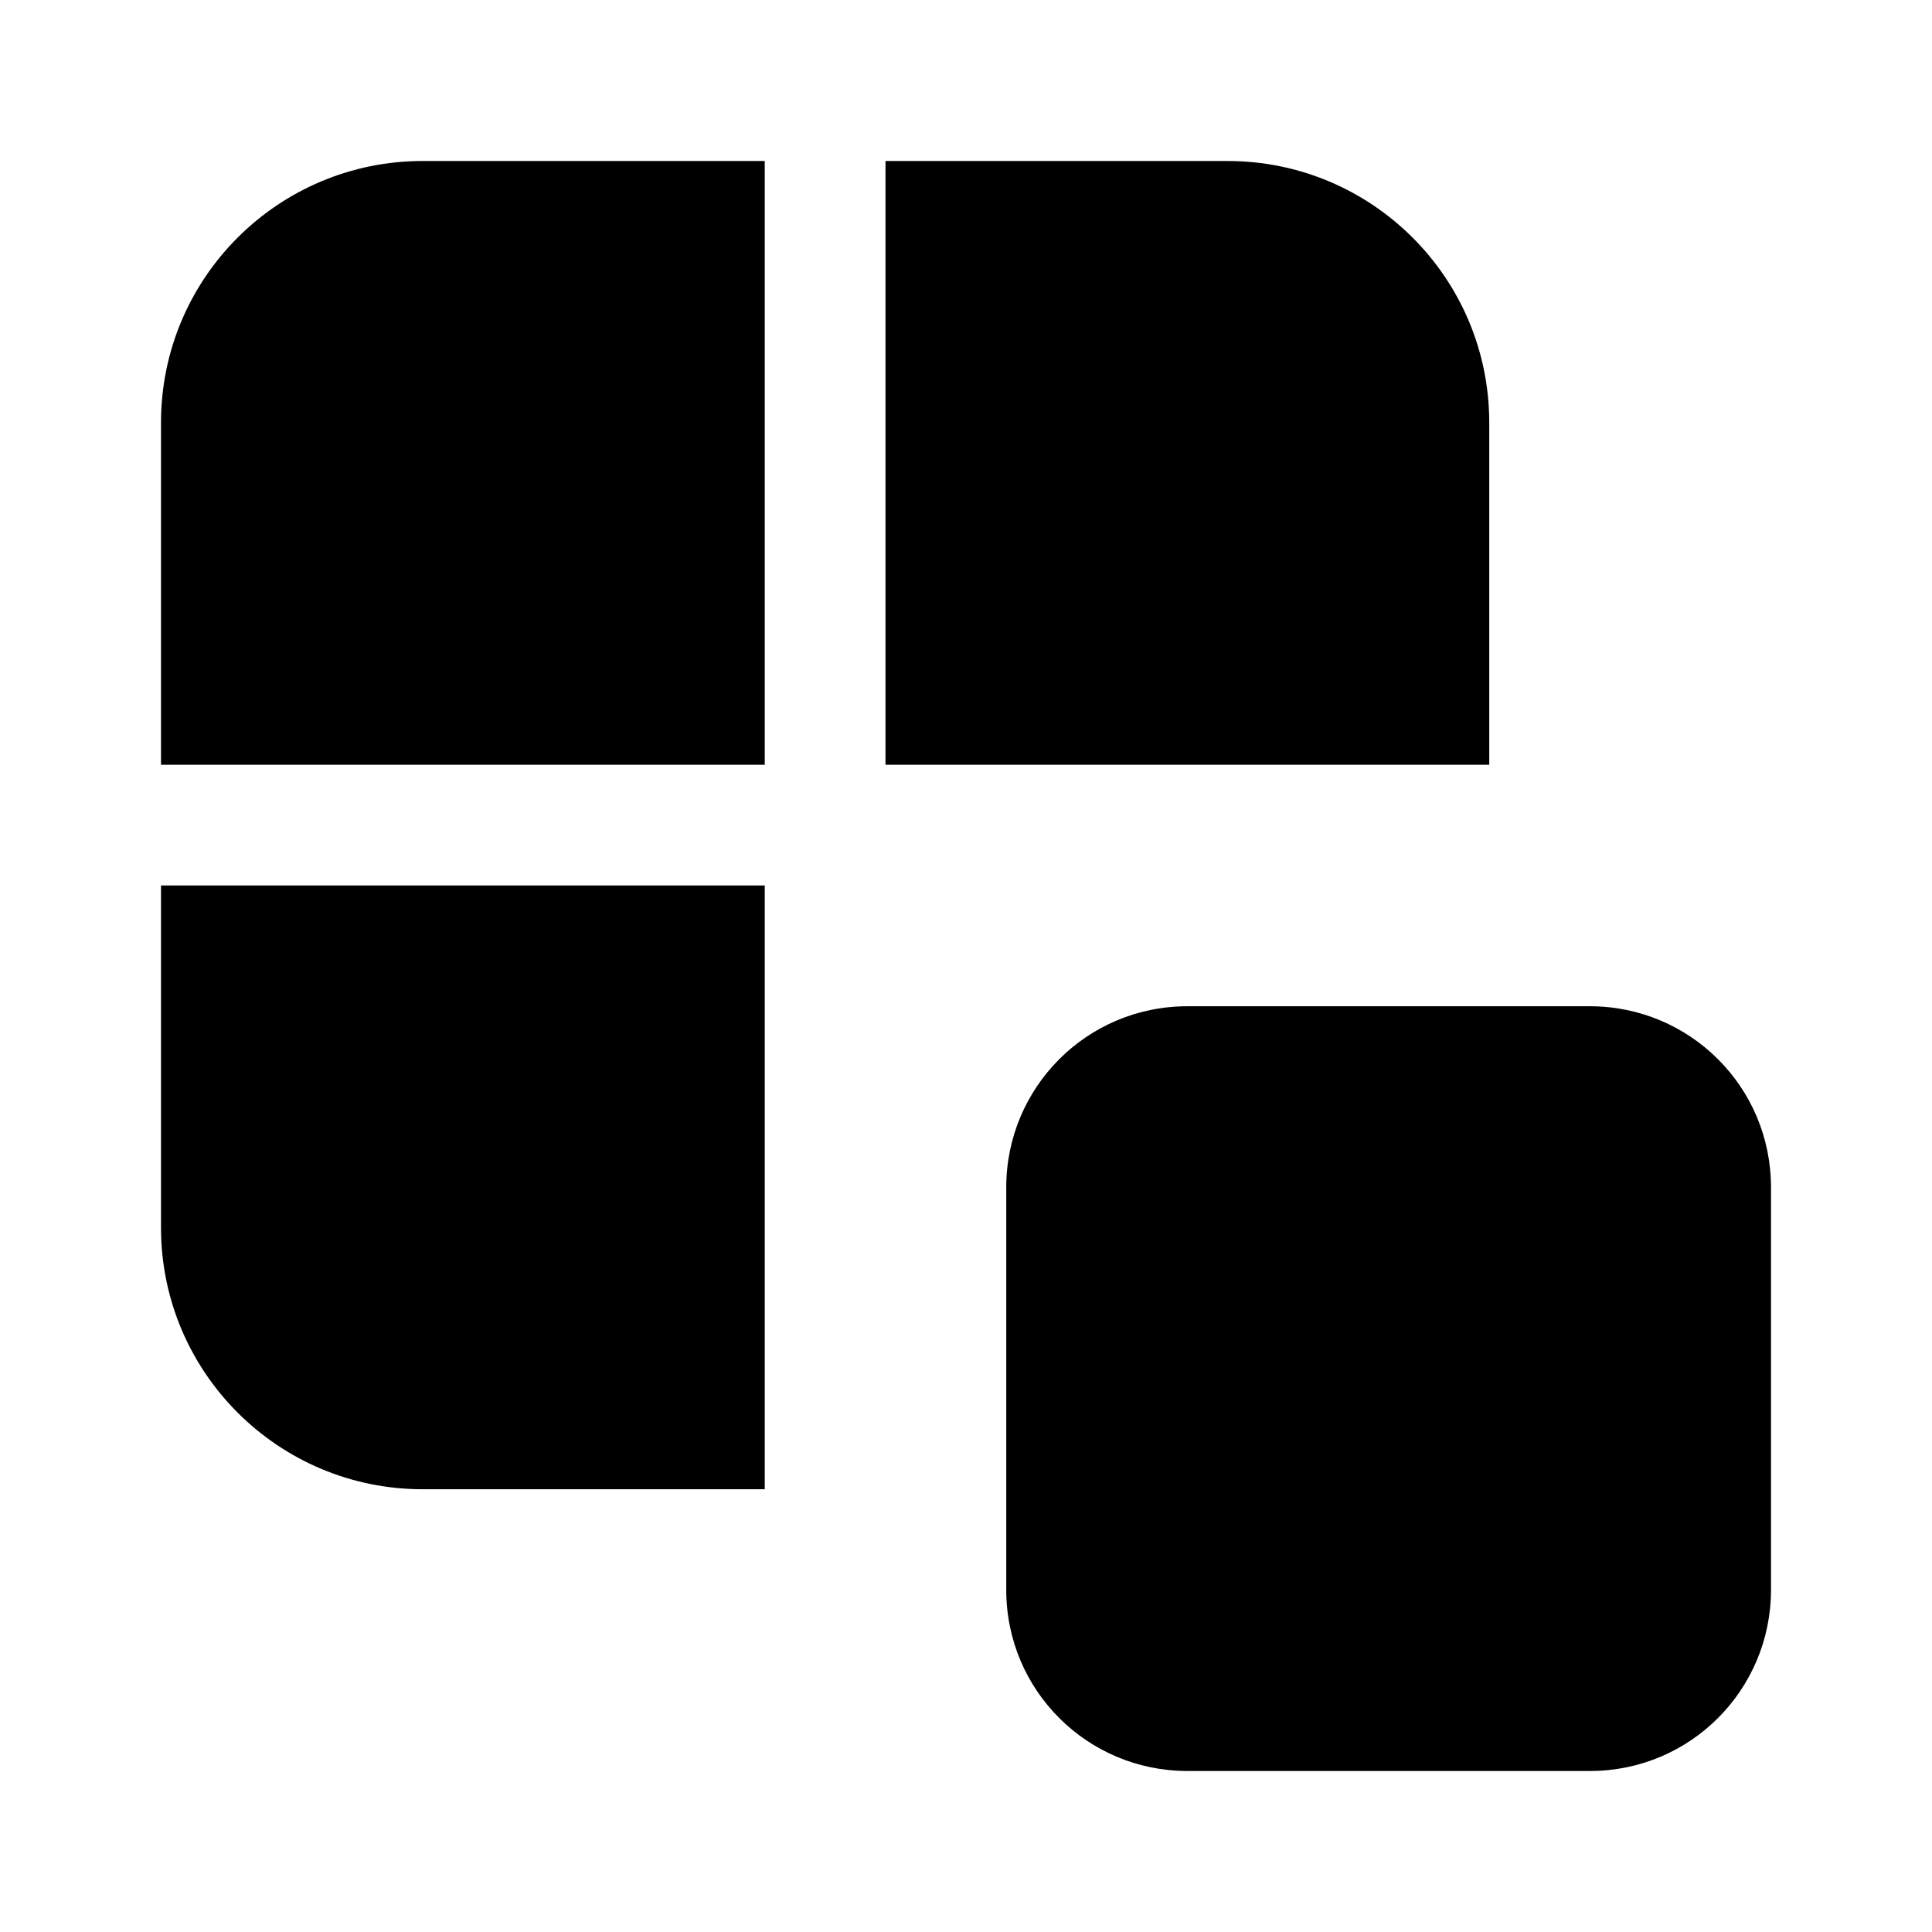 <svg width="24" height="24" viewBox="0 0 24 24" xmlns="http://www.w3.org/2000/svg"><path d="M5.25 2H9.5v7.5H2V5.25C2 3.45 3.46 2 5.25 2ZM2 11v4.25c0 1.8 1.46 3.25 3.25 3.25H9.5V11H2Zm16.5-1.5V5.25c0-1.8-1.46-3.25-3.25-3.25H11v7.5h7.5Zm-6 5.25c0-1.24 1-2.25 2.25-2.25h5c1.24 0 2.25 1 2.25 2.25v5c0 1.24-1 2.25-2.25 2.25h-5c-1.24 0-2.25-1-2.25-2.25v-5Z"/></svg>